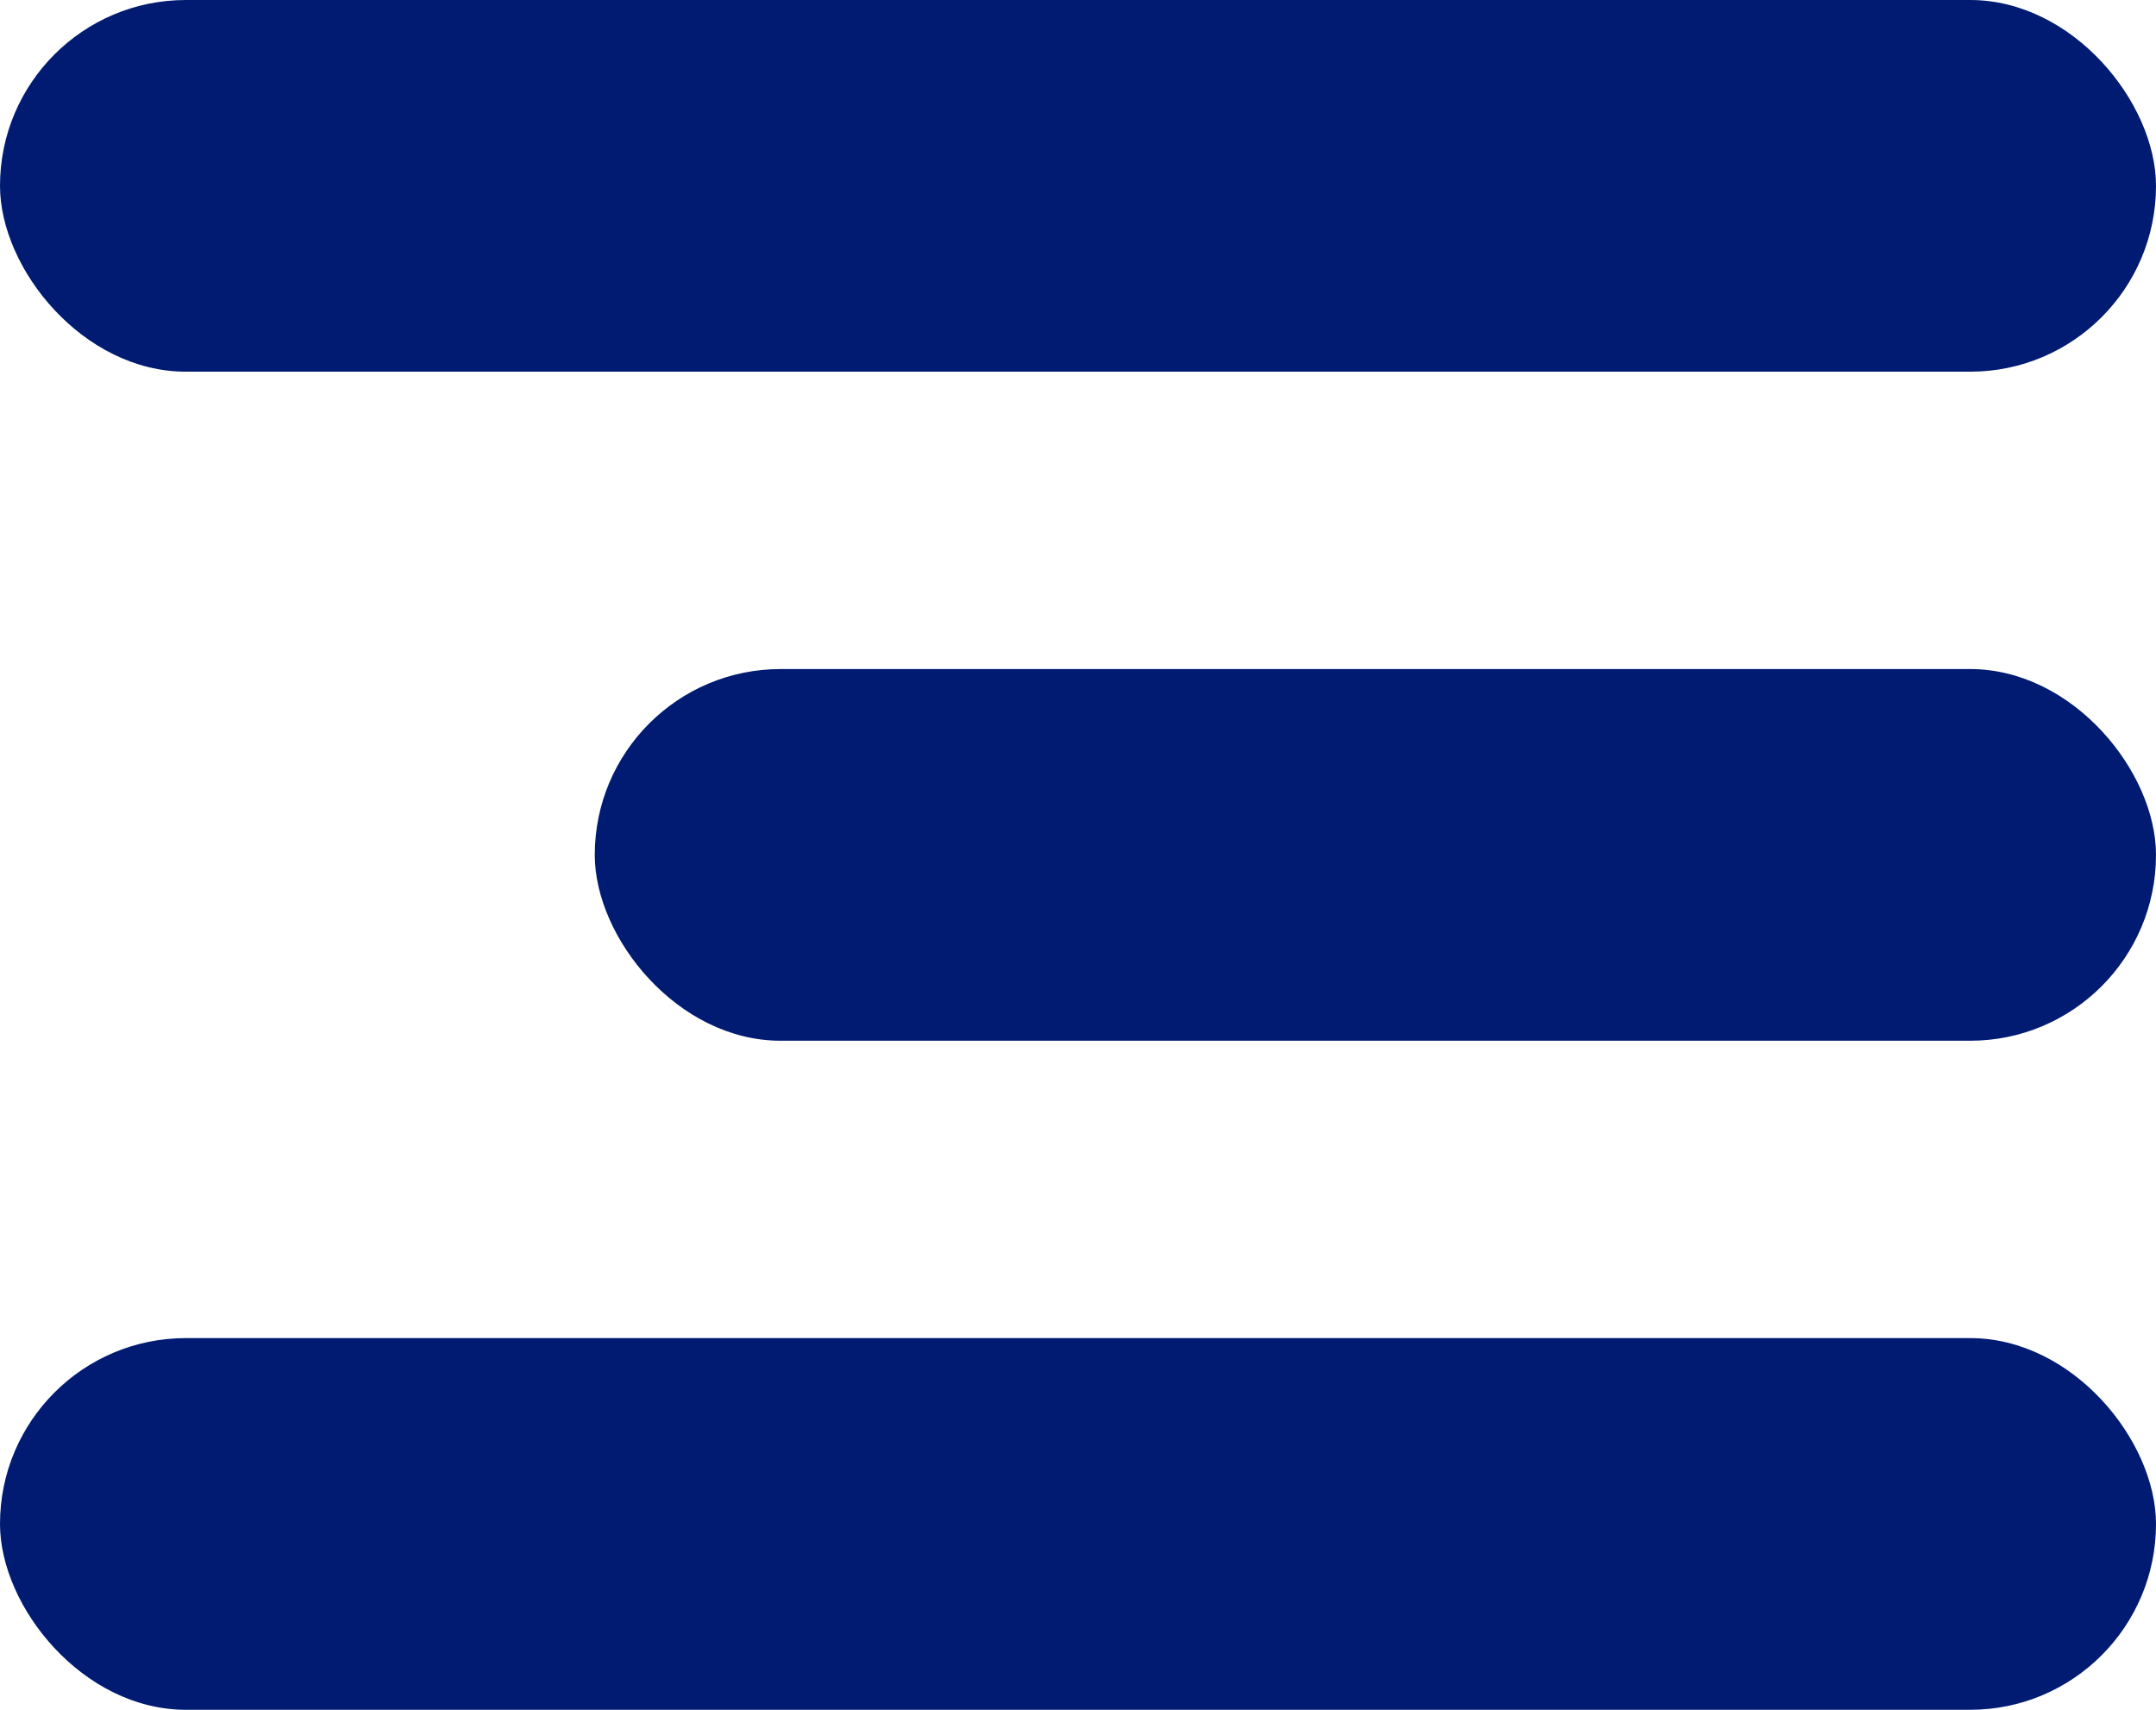 <svg width="29" height="23" viewBox="0 0 29 23" fill="none" xmlns="http://www.w3.org/2000/svg">
<rect width="29" height="5" rx="2.5" fill="#001B71"/>
<rect x="8" y="9" width="21" height="5" rx="2.5" fill="#001B71"/>
<rect y="18" width="29" height="5" rx="2.5" fill="#001B71"/>
</svg>
